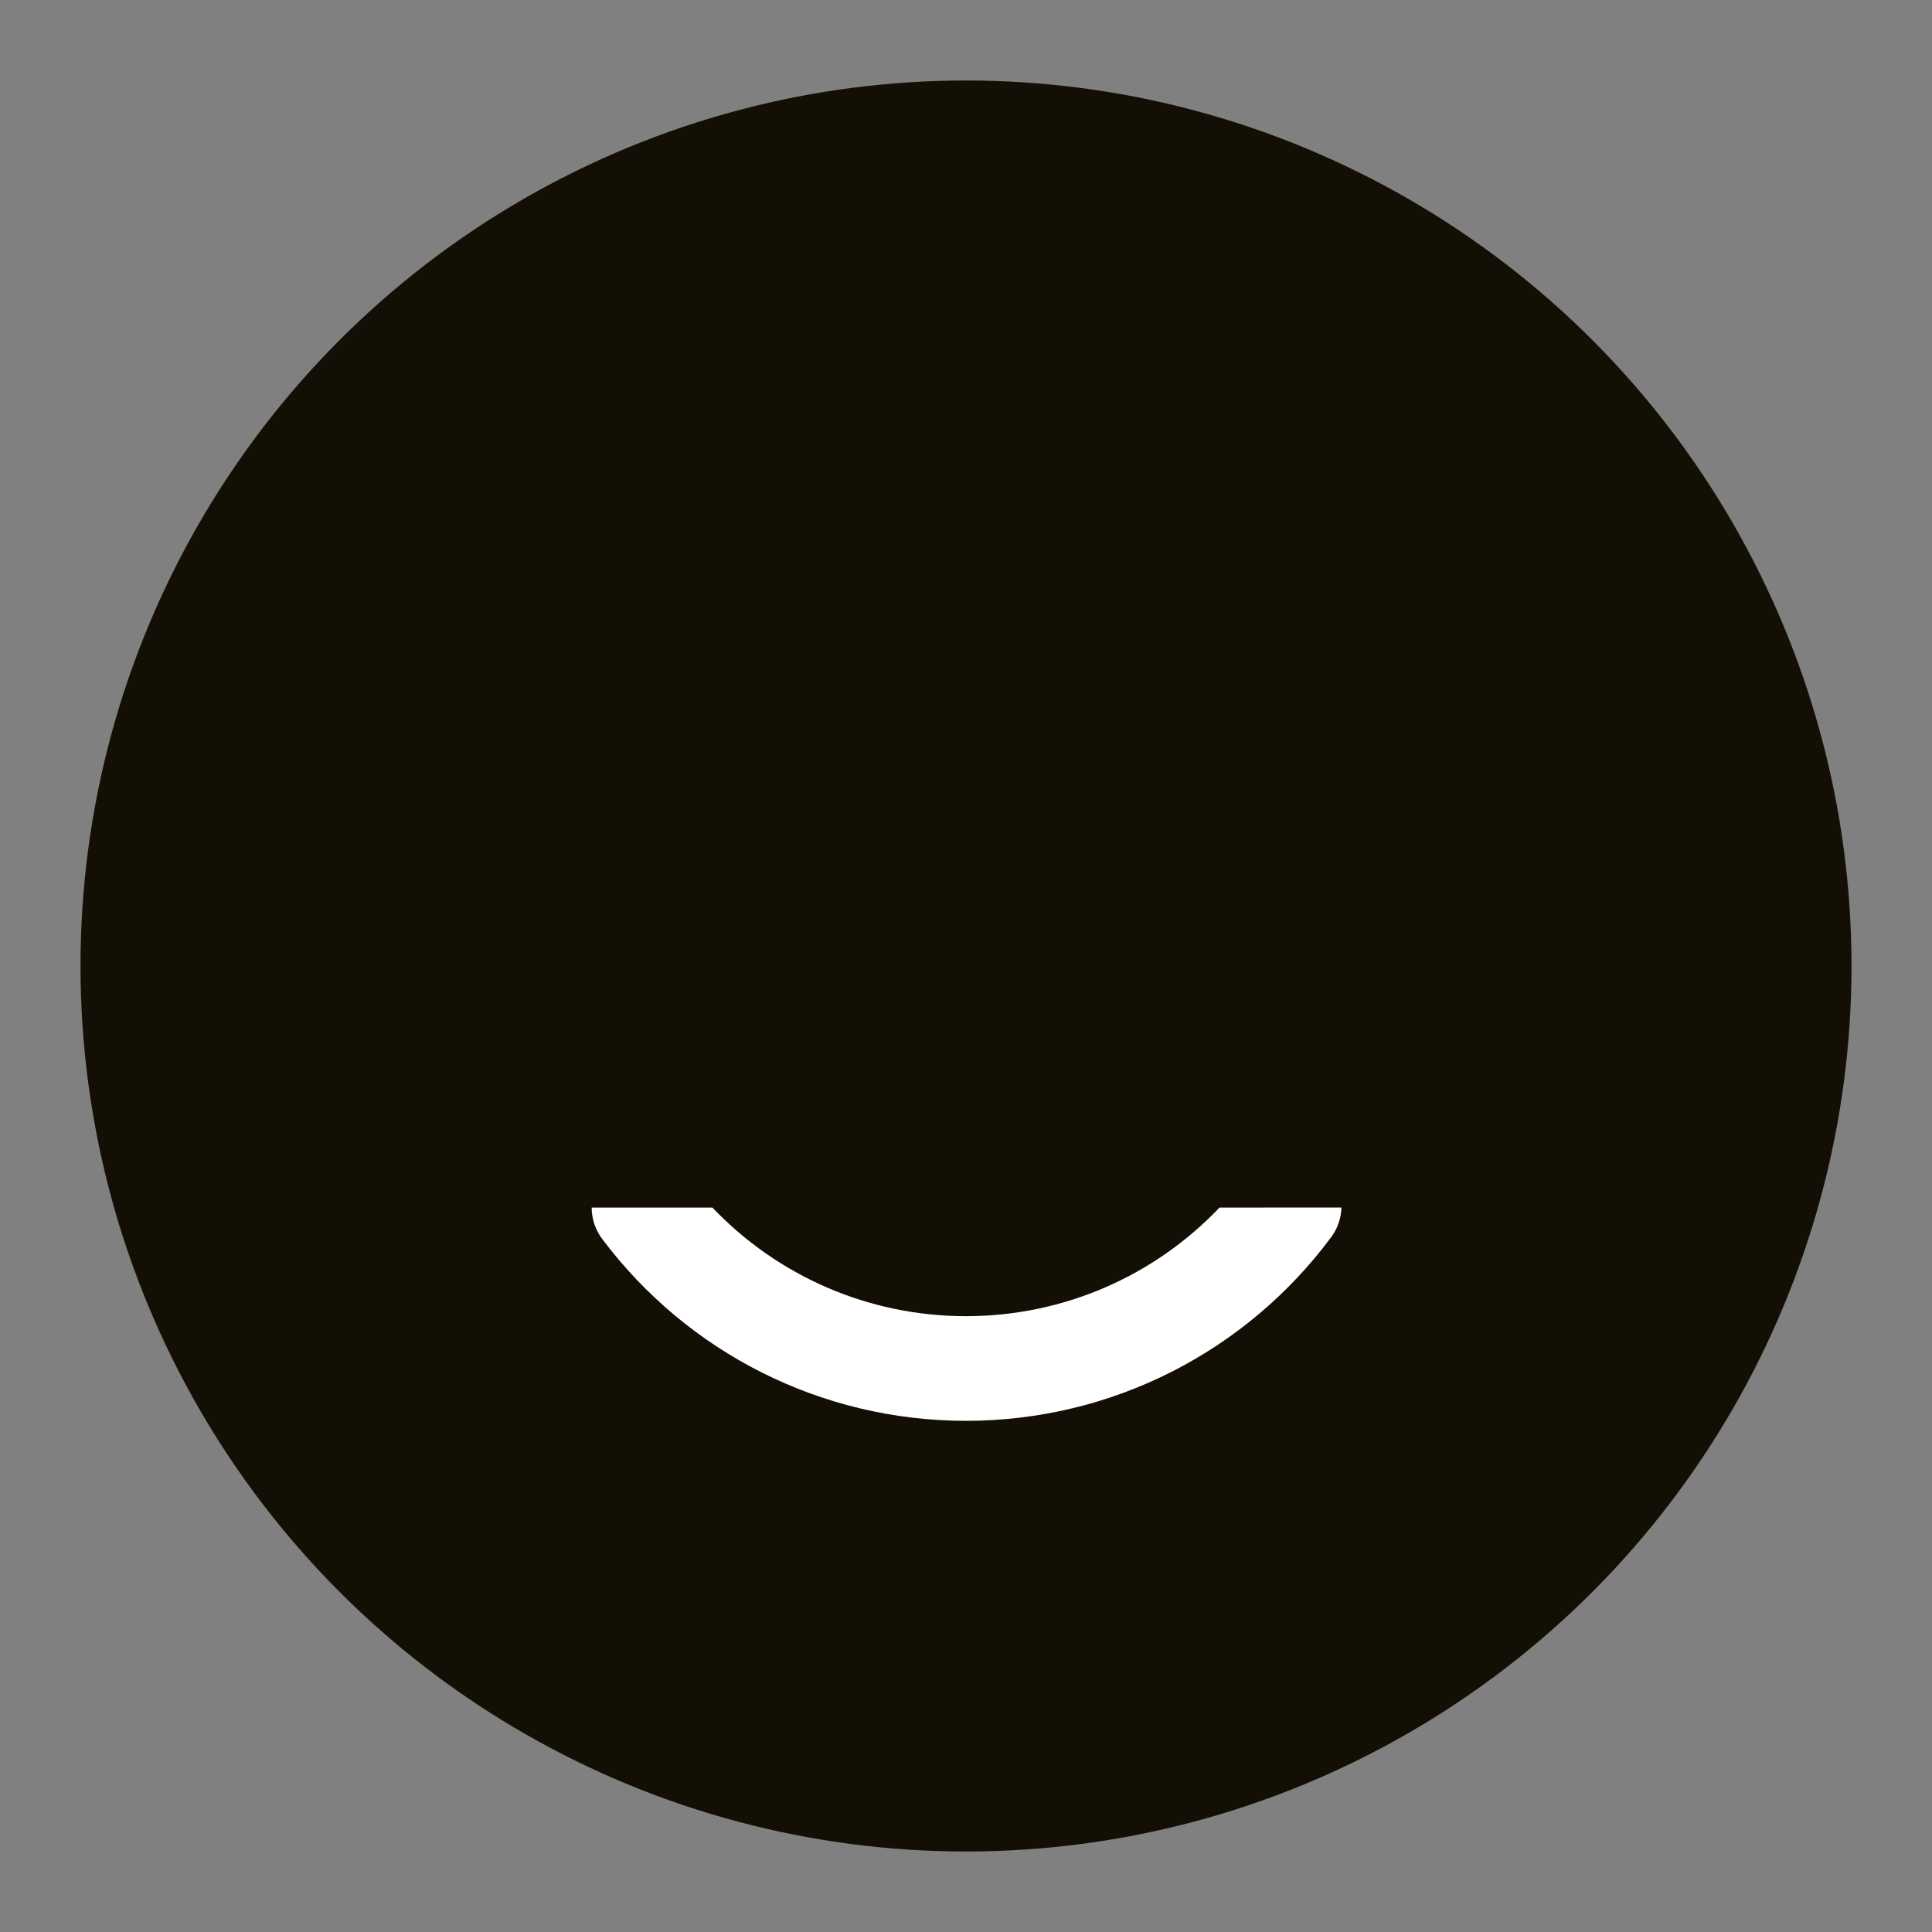 <?xml version="1.0" encoding="UTF-8"?>
<svg width="24px" height="24px" viewBox="0 0 24 24" version="1.1" xmlns="http://www.w3.org/2000/svg" xmlns:xlink="http://www.w3.org/1999/xlink">
    <rect x="0" y="0" width="24" height="24" fill="#808080" stroke="none"/>
    <title>图标/我的_未选中_5@2x</title>
    <g id="页面-1" stroke="none" stroke-width="1" fill="none" fill-rule="evenodd">
        <g id="切图汇总" transform="translate(-284, -515)">
            <g id="编组-2" transform="translate(284, 515)">
                <rect id="矩形" x="0" y="0" width="24" height="24"></rect>
                <g id="编组" transform="translate(1, 1)">
                    <circle id="椭圆形" fill="#130F05" cx="11" cy="11" r="11"></circle>
                    <path d="M15.536,14.369 C14.477,15.793 12.809,16.65 11,16.65 C9.201,16.65 7.541,15.802 6.481,14.391 C6.393,14.274 6.35,14.137 6.35,14.001 L7.85,14.001 C8.661,14.852 9.789,15.35 11,15.35 C12.211,15.35 13.339,14.852 14.149,14.001 L15.664,14 C15.66,14.129 15.619,14.258 15.536,14.369 Z" id="形状结合" fill="#FFFFFF" fill-rule="nonzero"></path>
                </g>
            </g>
        </g>
    </g>
</svg>